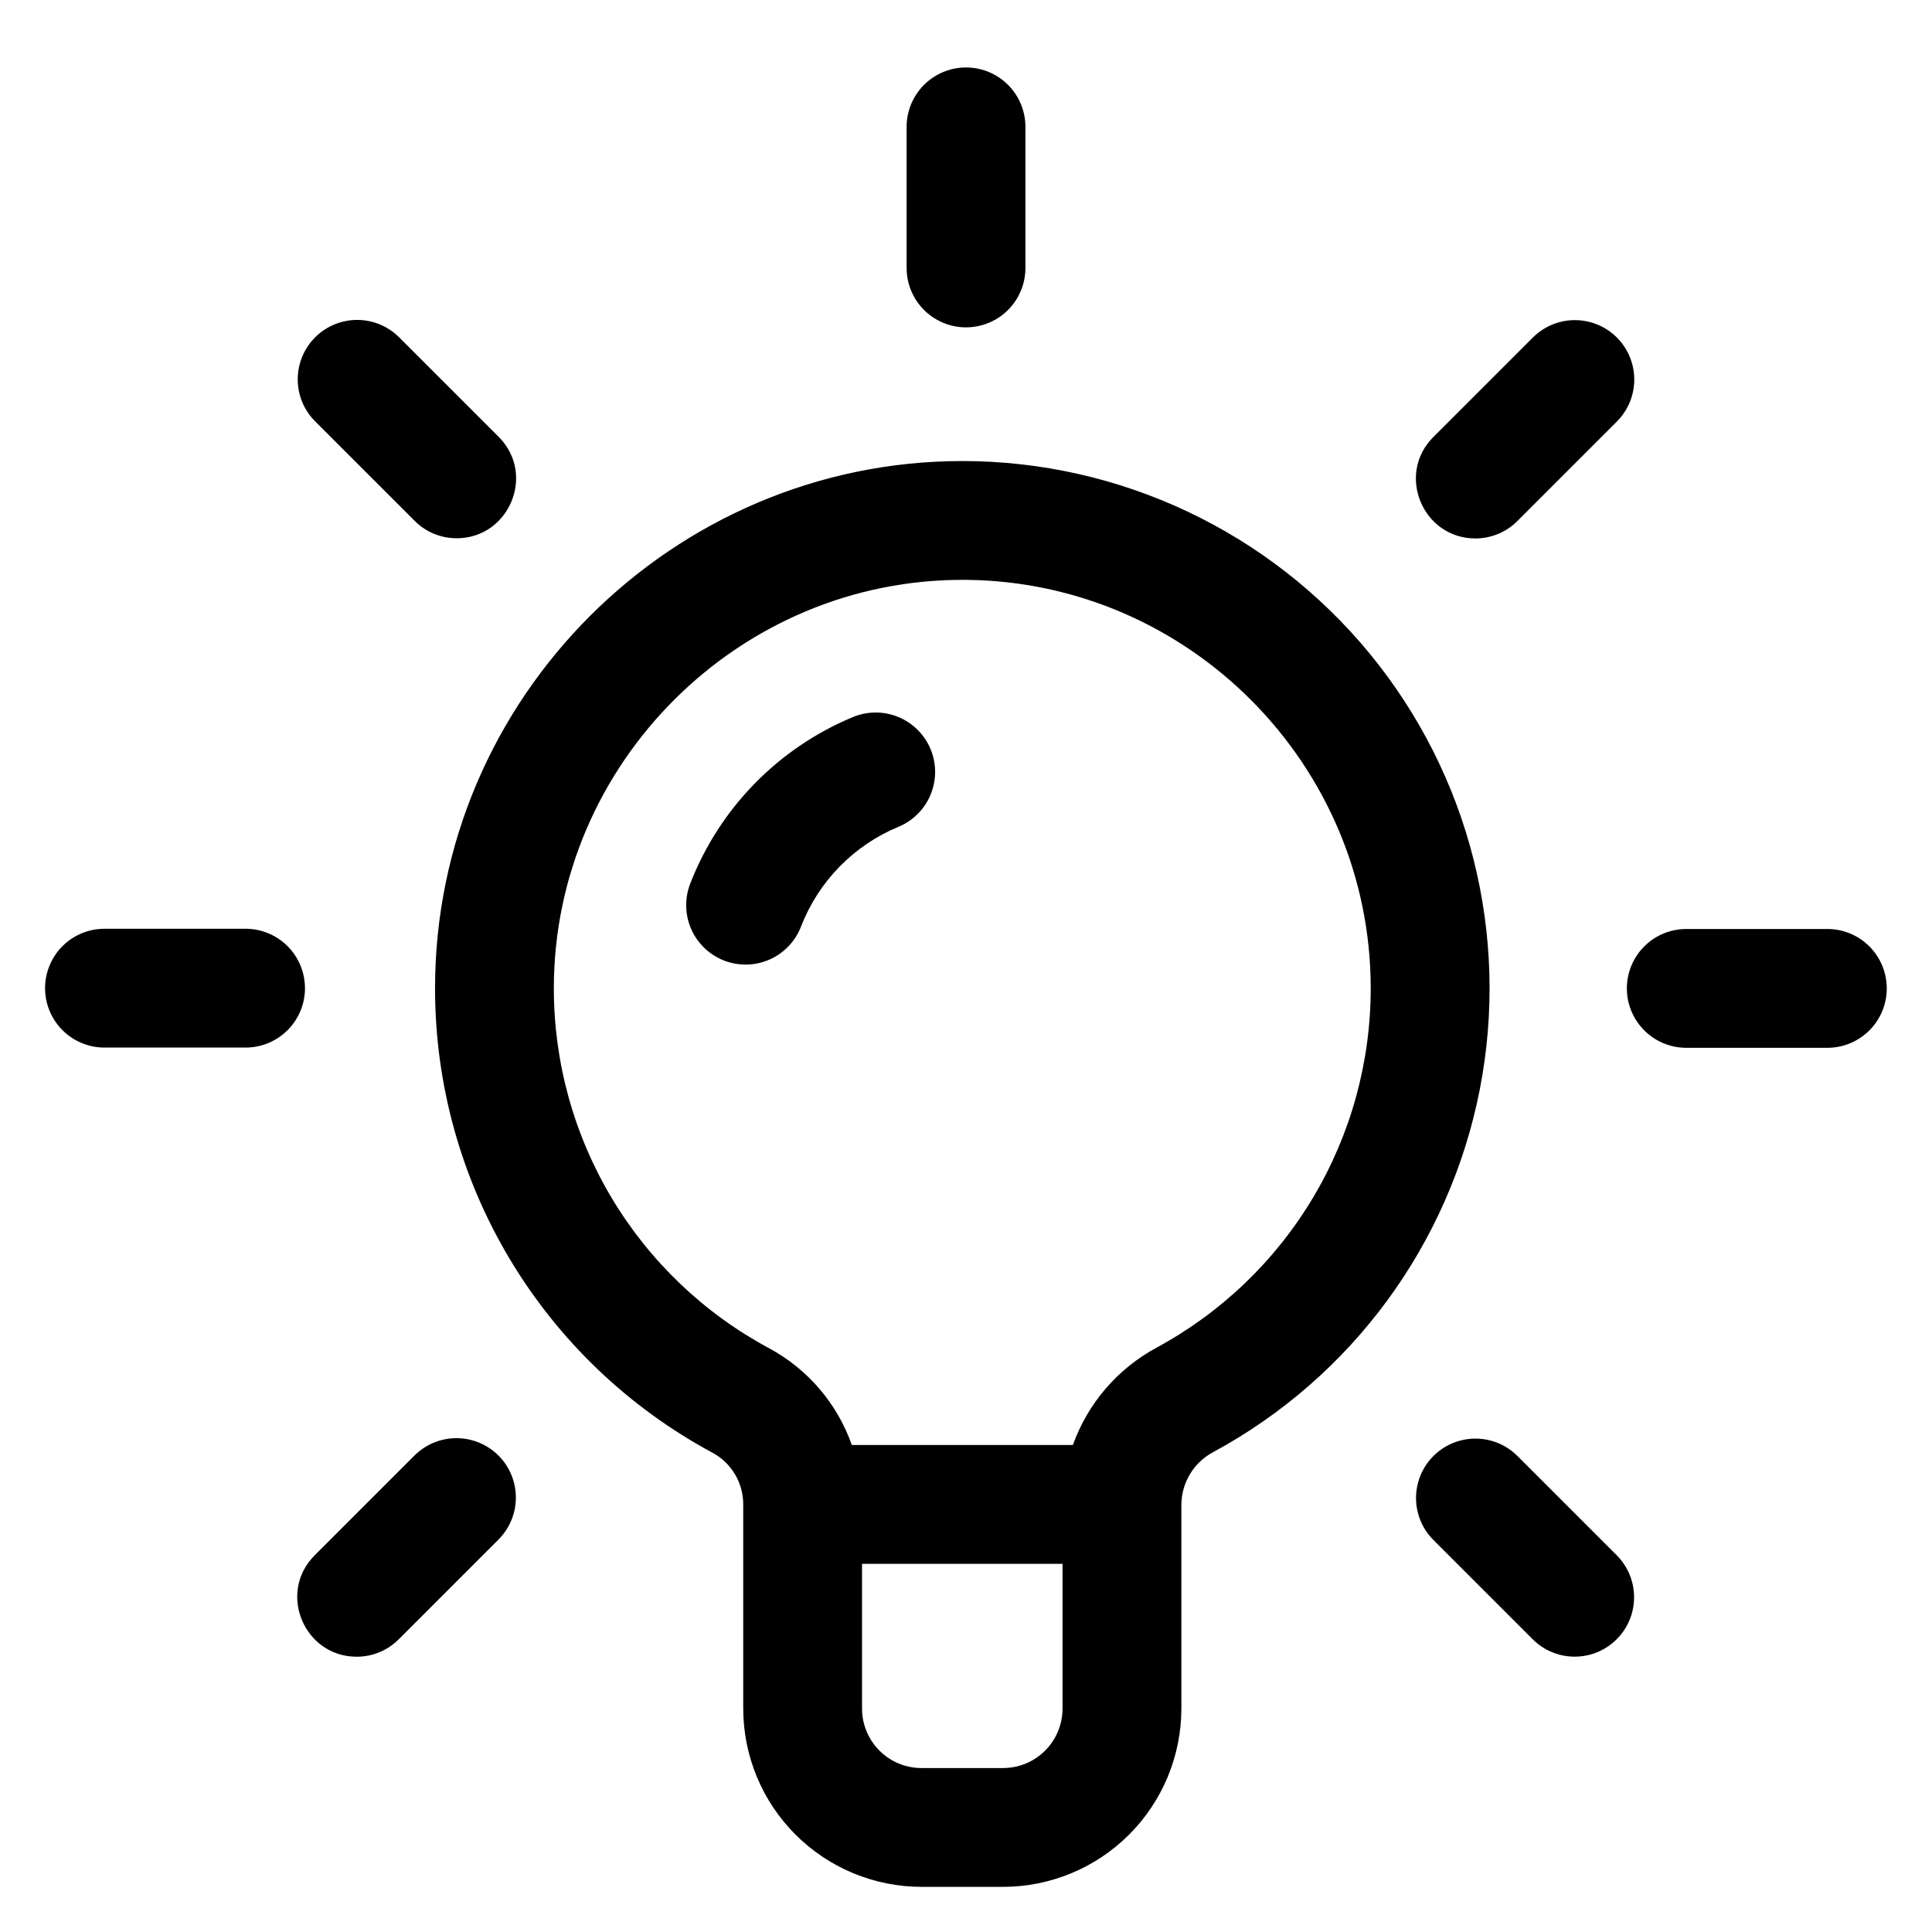 <?xml version="1.0" encoding="UTF-8"?>
<!-- The Best Svg Icon site in the world: iconSvg.co, Visit us! https://iconsvg.co -->
<svg fill="#000000" width="800px" height="800px" version="1.1" viewBox="144 144 512 512" xmlns="http://www.w3.org/2000/svg">
 <path d="m399.02 266.18c-76.625 0-139.73 62.738-139.73 139.73-0.012 25.258 6.824 50.051 19.789 71.73 12.961 21.68 31.559 39.438 53.816 51.387 2.461 1.344 4.512 3.332 5.934 5.754 1.418 2.418 2.156 5.18 2.133 7.984v54.043c0.016 12.52 4.996 24.527 13.852 33.379 8.855 8.855 20.859 13.836 33.383 13.852h21.648c12.52-0.016 24.527-4.996 33.383-13.852 8.852-8.852 13.832-20.859 13.848-33.379v-54.043c0.016-2.863 0.809-5.668 2.289-8.121s3.598-4.457 6.125-5.805c36.73-19.867 62.648-55.117 70.664-96.098 8.012-40.984-2.723-83.402-29.262-115.64-26.543-32.238-66.109-50.918-107.87-50.922zm10.824 346.37h-21.652c-4.176-0.004-8.176-1.664-11.129-4.617-2.949-2.949-4.609-6.953-4.617-11.125v-38.379h53.137v38.379c-0.004 4.172-1.664 8.176-4.617 11.125-2.949 2.953-6.953 4.613-11.125 4.617zm40.648-111.4c-10.32 5.566-18.215 14.754-22.168 25.789h-58.586c-3.859-10.98-11.68-20.125-21.926-25.645-17.246-9.254-31.66-23.012-41.703-39.809s-15.344-36.008-15.336-55.578c0-59.504 49.078-108.66 109.07-108.24 59.227 0.449 107.41 49.004 107.41 108.24 0.004 19.52-5.269 38.676-15.262 55.441-9.996 16.766-24.336 30.52-41.508 39.801zm-59.867-158.6c1.594 3.859 1.59 8.195-0.012 12.055-1.602 3.856-4.668 6.918-8.527 8.512-11.824 4.906-21.137 14.43-25.781 26.359-1.488 3.918-4.481 7.078-8.305 8.785-3.828 1.707-8.18 1.816-12.09 0.305-3.906-1.512-7.051-4.519-8.738-8.355-1.684-3.836-1.77-8.188-0.238-12.086 7.766-19.965 23.34-35.895 43.125-44.109 3.859-1.594 8.191-1.59 12.047 0.012 3.856 1.602 6.918 4.668 8.512 8.523zm-165.8 63.324c0 4.176-1.66 8.18-4.613 11.133s-6.957 4.613-11.133 4.613h-37.391c-5.625 0-10.824-3-13.637-7.875-2.812-4.871-2.812-10.871 0-15.742s8.012-7.871 13.637-7.871h37.391c4.176 0 8.18 1.66 11.129 4.613s4.609 6.957 4.609 11.129zm51.277 123.86c2.953 2.953 4.609 6.957 4.609 11.133s-1.656 8.18-4.609 11.133l-26.441 26.441c-2.949 2.957-6.957 4.613-11.133 4.609-13.898 0-21.082-16.926-11.133-26.875l26.441-26.441c2.953-2.949 6.953-4.606 11.129-4.606 4.172 0 8.176 1.656 11.129 4.606zm108.16-314.72v-37.395c0-5.625 3-10.82 7.871-13.633s10.875-2.812 15.746 0 7.871 8.008 7.871 13.633v37.395c0 5.621-3 10.82-7.871 13.633s-10.875 2.812-15.746 0-7.871-8.012-7.871-13.633zm-156.82 40.578c-3.938-3.984-5.457-9.762-3.996-15.172 1.461-5.406 5.684-9.633 11.094-11.094 5.406-1.461 11.184 0.062 15.168 4l26.441 26.441c9.949 9.949 2.762 26.879-11.133 26.879v-0.004c-4.176 0.008-8.18-1.652-11.129-4.609zm296.41 4.223 26.441-26.441v0.004c3.984-3.938 9.762-5.461 15.168-4 5.41 1.461 9.633 5.684 11.094 11.094 1.461 5.406-0.059 11.184-3.996 15.168l-26.441 26.441c-2.949 2.957-6.957 4.617-11.133 4.613-13.898 0-21.082-16.93-11.133-26.879zm120.16 146.12c0 4.176-1.656 8.18-4.609 11.133s-6.957 4.613-11.133 4.613h-37.395c-5.625 0-10.82-3.004-13.633-7.875-2.812-4.871-2.812-10.871 0-15.742s8.008-7.871 13.633-7.871h37.395c4.176 0 8.18 1.656 11.133 4.609s4.609 6.961 4.609 11.137zm-71.5 150.29c3.934 3.984 5.457 9.762 3.996 15.172-1.461 5.406-5.684 9.633-11.094 11.094-5.406 1.461-11.184-0.062-15.168-4l-26.441-26.441c-3.938-3.984-5.461-9.762-4-15.168 1.461-5.41 5.688-9.633 11.094-11.094 5.41-1.461 11.188 0.059 15.172 3.996z"/>
</svg>
